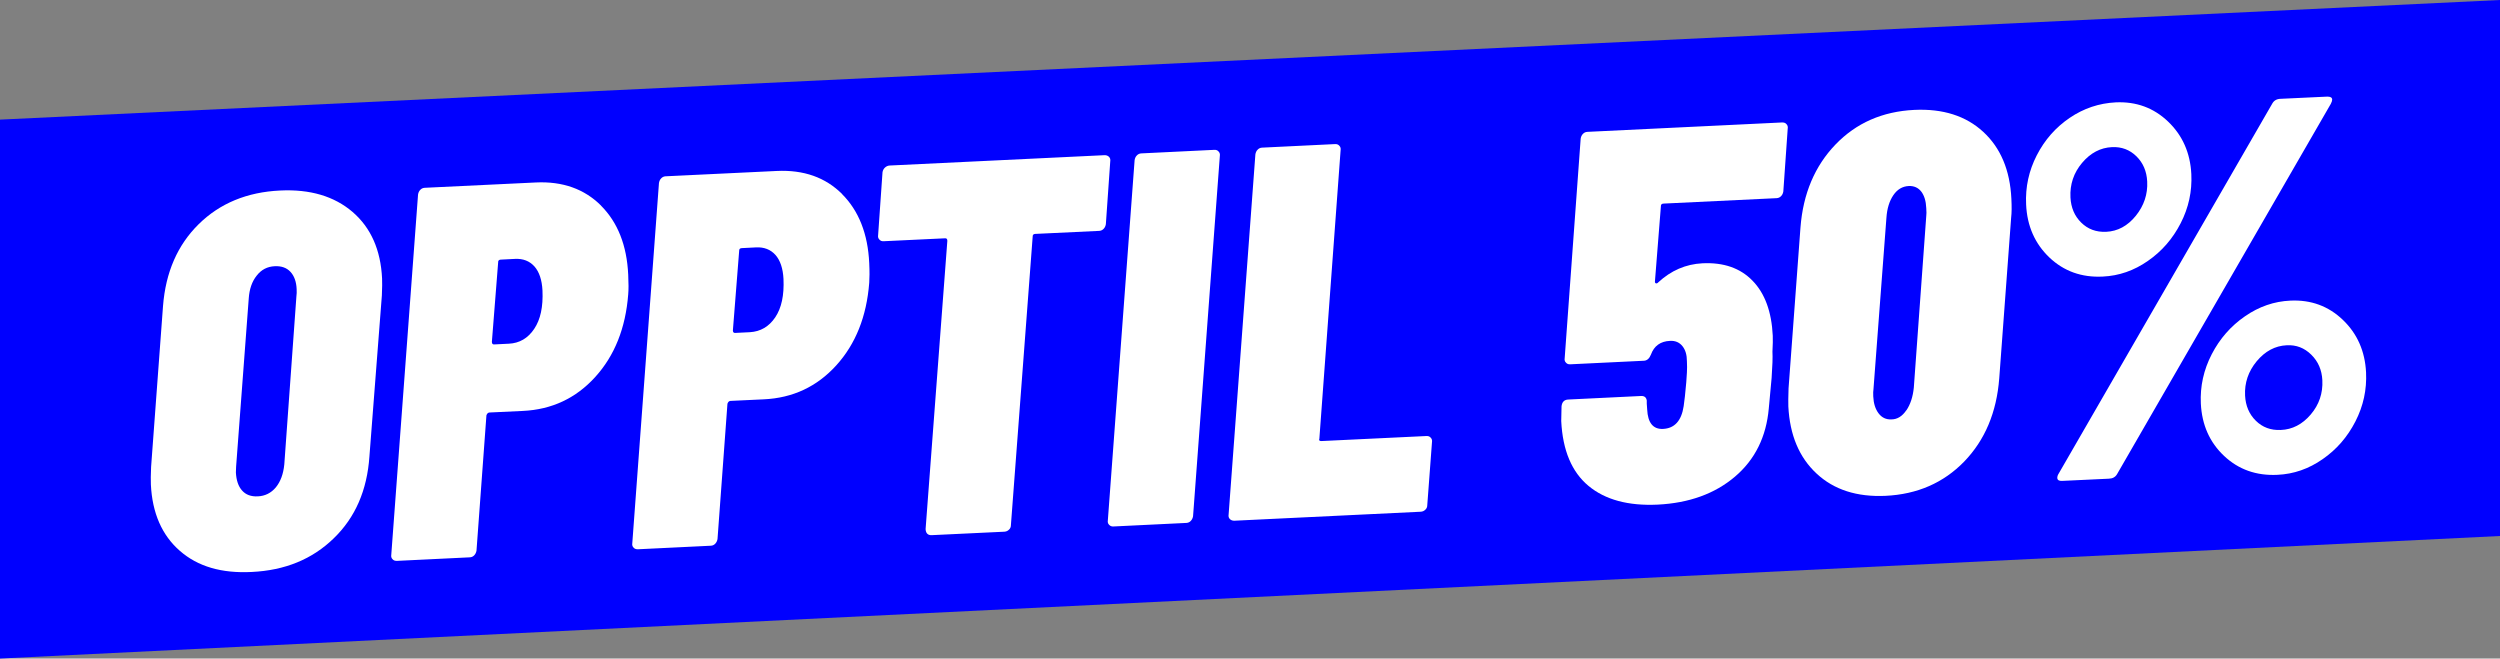 <?xml version="1.0" encoding="UTF-8"?>
<svg xmlns="http://www.w3.org/2000/svg" version="1.1" viewBox="0 0 2390.9 629.8">
  <rect x="0" y="0" width="2390.9" height="629.8" fill="#808080" stroke="none"/>
  <defs>
    <style>
      .cls-1 {
        fill: blue;
      }

      .cls-2 {
        fill: #fff;
      }
    </style>
  </defs>
  <!-- Generator: Adobe Illustrator 28.6.0, SVG Export Plug-In . SVG Version: 1.2.0 Build 709)  -->
  <g>
    <g id="Layer_1">
      <g>
        <polygon class="cls-1" points="0 114.4 0 629.8 2390.9 512.6 2390.9 0 0 114.4"/>
        <g>
          <path class="cls-2" d="M172,526.8c-17.1-14.9-26.4-36.1-27.7-63.4-.2-3.7-.1-9.3.2-16.8l11.4-153.9c2.5-32.3,13.9-58.4,34.1-78.3,20.2-19.9,46.2-30.7,77.9-32.2,28.7-1.4,51.8,5.5,69.3,20.5,17.5,15.1,26.9,36.3,28.2,63.6.2,3.4.1,8.8-.2,16.3l-11.9,153.9c-2.2,32.3-13.5,58.4-34.1,78.3-20.5,20-46.7,30.7-78.4,32.2-28.8,1.5-51.7-5.2-68.8-20.2ZM263.8,466.1c4.5-5.5,7.2-12.8,8.1-22l11.6-161c.3-1.7.3-3.9.2-6.6-.3-7.1-2.3-12.6-5.9-16.5s-8.6-5.7-15-5.4c-7.1.3-12.9,3.3-17.3,9-4.5,5.6-7,12.9-7.6,21.7l-12.1,161-.2,5.6c.4,7.4,2.3,13.2,5.9,17.2,3.6,4.1,8.6,5.9,15,5.6,7-.3,12.8-3.2,17.3-8.6Z"/>
          <path class="cls-2" d="M574.8,196.7c16,16,24.7,38,26,66,.4,8.1.4,14.4,0,18.8-2.5,32.3-13,58.6-31.5,79s-41.6,31.2-69.3,32.5l-31.9,1.5c-1.4.1-2.3,1-2.9,2.7l-9.5,129.4c-.3,1.7-1,3.2-2.1,4.4s-2.5,1.9-4.2,2l-69.9,3.4c-1.7,0-3.1-.4-4.1-1.6-1.1-1.1-1.5-2.5-1.2-4.3l25.6-344.5c.3-1.7.9-3.2,2.1-4.4,1.1-1.2,2.5-1.9,4.2-2l106.4-5.1c25.6-1.2,46.4,6.2,62.4,22.2ZM510.9,314.5c6-8.9,8.6-21.1,7.9-36.7-.5-10.1-3.1-17.8-7.7-23-4.7-5.2-10.9-7.6-18.6-7.2l-13.7.7c-1.7.1-2.5,1-2.4,2.7l-6,76c.1,1.7.8,2.5,2.1,2.4l14.2-.7c10.1-.5,18.2-5.2,24.2-14.2Z"/>
          <path class="cls-2" d="M805.3,185.6c16,16,24.7,38,26,66,.4,8.1.3,14.4,0,18.8-2.5,32.3-13,58.6-31.5,79s-41.6,31.2-69.3,32.5l-31.9,1.5c-1.4.1-2.3,1-2.9,2.7l-9.5,129.4c-.3,1.7-1,3.2-2.1,4.4s-2.5,1.9-4.2,2l-69.9,3.4c-1.7,0-3.1-.4-4.1-1.6-1.1-1.1-1.5-2.5-1.2-4.3l25.5-344.4c.3-1.7.9-3.2,2.1-4.4,1.1-1.2,2.5-1.9,4.2-2l106.4-5.1c25.7-1.2,46.5,6.1,62.5,22.1ZM741.4,303.5c6-8.9,8.6-21.1,7.9-36.7-.5-10.1-3.1-17.8-7.7-23-4.7-5.2-10.9-7.6-18.6-7.2l-13.7.7c-1.7.1-2.5,1-2.4,2.7l-6,76c0,1.7.8,2.5,2.1,2.4l14.2-.7c10.1-.6,18.2-5.3,24.2-14.2Z"/>
          <path class="cls-2" d="M1060.6,150c1.1,1.1,1.5,2.6,1.2,4.3l-4.2,60.1c-.3,1.7-.9,3.2-2.1,4.4-1.1,1.2-2.5,1.9-4.2,2l-61.3,2.9c-1.7.1-2.5,1-2.4,2.7l-20.8,275.7c0,1.7-.5,3.2-1.8,4.4-1.3,1.3-2.8,1.9-4.5,2l-69.4,3.3c-3.7.2-5.7-1.8-5.9-5.8l20.8-275.7c0-1.7-.8-2.5-2.1-2.4l-58.8,2.8c-1.7.1-3.1-.4-4.1-1.6-1.1-1.1-1.5-2.5-1.2-4.3l4.2-60.1c.3-1.7,1-3.2,2.3-4.4s2.8-1.9,4.5-2l205.7-9.9c1.6,0,3,.5,4.1,1.6Z"/>
          <path class="cls-2" d="M1060.7,501.9c-1.1-1.1-1.5-2.5-1.2-4.3l25.6-344.5c.3-1.7.9-3.2,2.1-4.4,1.1-1.2,2.5-1.9,4.2-2l69.9-3.4c1.7-.1,3.1.4,4.1,1.6,1.1,1.1,1.5,2.6,1.2,4.3l-25.6,344.5c-.3,1.7-1,3.2-2.1,4.4-1.1,1.2-2.5,1.9-4.2,2l-69.9,3.4c-1.6.1-3-.4-4.1-1.6Z"/>
          <path class="cls-2" d="M1176.2,496.4c-1.1-1.1-1.5-2.5-1.2-4.3l25.6-344.5c.3-1.7.9-3.2,2.1-4.4,1.1-1.2,2.5-1.9,4.2-2l69.9-3.4c1.7-.1,3.1.4,4.1,1.6,1.1,1.1,1.5,2.6,1.2,4.3l-20.3,275.7c-.6,1.7,0,2.5,2.1,2.4l100.3-4.8c1.7-.1,3.1.4,4.1,1.6,1.1,1.1,1.5,2.6,1.2,4.3l-4.5,60.1c0,1.7-.5,3.2-1.8,4.4-1.3,1.3-2.8,1.9-4.5,2l-178.3,8.6c-1.7,0-3.1-.5-4.2-1.6Z"/>
          <path class="cls-2" d="M1694.3,361.5l-2.7,29.1c-2.4,27.2-13.2,49-32.4,65.3-19.2,16.3-43.8,25.2-73.9,26.7-28,1.3-50.1-4.6-66.1-17.9s-24.7-33.9-26.1-62l.3-14.2c.5-4.1,2.6-6.2,6.3-6.4l69.9-3.4c3-.1,4.8,1.3,5.3,4.3v3c0,0,.4,5.6.4,5.6.6,12.8,5.7,19,15.1,18.6,11.1-.5,17.7-7.8,19.8-21.8.8-5.1,1.6-12.8,2.5-23,.2-2.7.4-5.8.6-9.2.2-3.4.2-6.9,0-10.7,0-6.1-1.4-10.9-4.3-14.5s-6.9-5.3-11.9-5c-9.1.4-15.2,4.8-18.2,13.1-1.5,3.8-3.8,5.8-6.8,5.9l-70.4,3.4c-1.7.1-3.1-.4-4.1-1.6-1.1-1.1-1.5-2.5-1.2-4.3l15.3-210c.3-1.7.9-3.2,2.1-4.4,1.1-1.2,2.5-1.9,4.2-2l186.4-9c1.7,0,3.1.4,4.1,1.6,1.1,1.1,1.5,2.6,1.2,4.3l-4.2,60.1c-.3,1.7-.9,3.2-2.1,4.4-1.1,1.2-2.5,1.9-4.2,2l-108.4,5.2c-1.7.1-2.5,1-2.4,2.7l-5.7,71.9c0,1,.4,1.6,1.1,1.7s1.3-.1,2-.9c12.3-11.4,26.4-17.5,42.3-18.3,20.3-1,36.3,4.6,48,16.7,11.8,12.1,18.2,29.7,19.3,52.6.2,3.4,0,8.5-.3,15.2.3,5.4,0,13.7-.8,25.2Z"/>
          <path class="cls-2" d="M1737.3,452.9c-16.7-15.5-25.6-36.9-27-64.2-.2-3.4,0-9.1.2-17.3l11.4-153.9c2.5-32.3,13.7-58.7,33.5-79.3,19.8-20.6,44.9-31.6,75.3-33.1,27.4-1.3,49.4,5.7,66,21,16.6,15.3,25.6,36.6,26.9,64,.4,7.8.3,13.7-.2,17.8l-11.4,153.9c-2.5,32.6-13.7,59.1-33.5,79.6-19.8,20.4-45,31.4-75.4,32.8-27.2,1.2-49.2-5.8-65.8-21.3ZM1823.2,392.4c3.8-5.6,6.2-12.8,7.1-21.7l11.9-164.1c.2-1.7.3-4.2,0-7.6-.3-6.8-1.9-12-4.8-15.8-2.9-3.7-6.9-5.5-11.9-5.3-6.1.3-11,3.2-14.8,8.8s-6,12.8-6.6,21.6l-12.4,164.1c-.3,1.4-.3,3.6-.2,6.6.3,6.8,2,12.2,5.1,16.3,3.1,4.1,7.1,6,12.2,5.8,5.8,0,10.5-3.1,14.3-8.7Z"/>
          <path class="cls-2" d="M1959.9,246.2c-13.8-13.2-21.3-30.1-22.2-50.7-.8-16.5,2.6-32.2,10.2-47s18.1-26.7,31.5-35.8c13.4-9.1,28.1-14,44-14.8,19.6-.9,36.3,5.2,50.1,18.4s21.2,30,22.2,50.2c.8,16.6-2.6,32.2-10.2,47-7.6,14.8-18,26.8-31.3,36-13.3,9.3-27.7,14.3-43.2,15-20.2,1-37.2-5.1-51.1-18.3ZM1967.5,457.1c0-1.3.4-2.7,1.3-4.1l204.4-354.1c1.6-2.8,4.2-4.3,7.9-4.4l44.6-2.1c3,0,4.6.8,4.7,2.8,0,1-.4,2.4-1.3,4.1l-204.4,354.1c-1.6,2.8-4.2,4.3-7.9,4.4l-44.6,2.1c-3,.2-4.6-.8-4.7-2.8ZM2042.6,206.4c7.8-9.7,11.5-20.6,10.9-32.8-.5-9.8-3.9-17.8-10.3-24.1-6.4-6.3-14.2-9.2-23.3-8.8-11.1.5-20.7,5.6-28.7,15.1s-11.7,20.5-11.1,33c.5,9.8,3.9,17.8,10.3,24.1s14.3,9.2,23.8,8.8c11.1-.5,20.5-5.6,28.4-15.3ZM2127,436c-13.8-13-21.2-29.7-22.2-50-.8-16.5,2.7-32.3,10.4-47.2,7.7-14.9,18.3-27,31.8-36.3,13.4-9.3,27.9-14.3,43.5-15,19.6-.9,36.3,5.2,50.1,18.4,13.8,13.2,21.2,30,22.2,50.2.8,16.6-2.6,32.2-10.2,47-7.6,14.8-18,26.8-31.3,36-13.3,9.3-27.7,14.3-43.2,15-20.3,1-37.3-5.1-51.1-18.1ZM2209.9,396.4c8-9.4,11.7-20.3,11.1-32.8-.5-9.8-4-17.9-10.6-24.4s-14.4-9.5-23.5-9c-11.1.5-20.7,5.7-28.7,15.3-8,9.7-11.7,20.6-11.1,32.8.5,9.8,3.9,17.8,10.3,24.1,6.4,6.3,14.3,9.2,23.8,8.8,11.1-.4,20.7-5.4,28.7-14.8Z"/>
        </g>
      </g>
    </g>
  </g>
</svg>